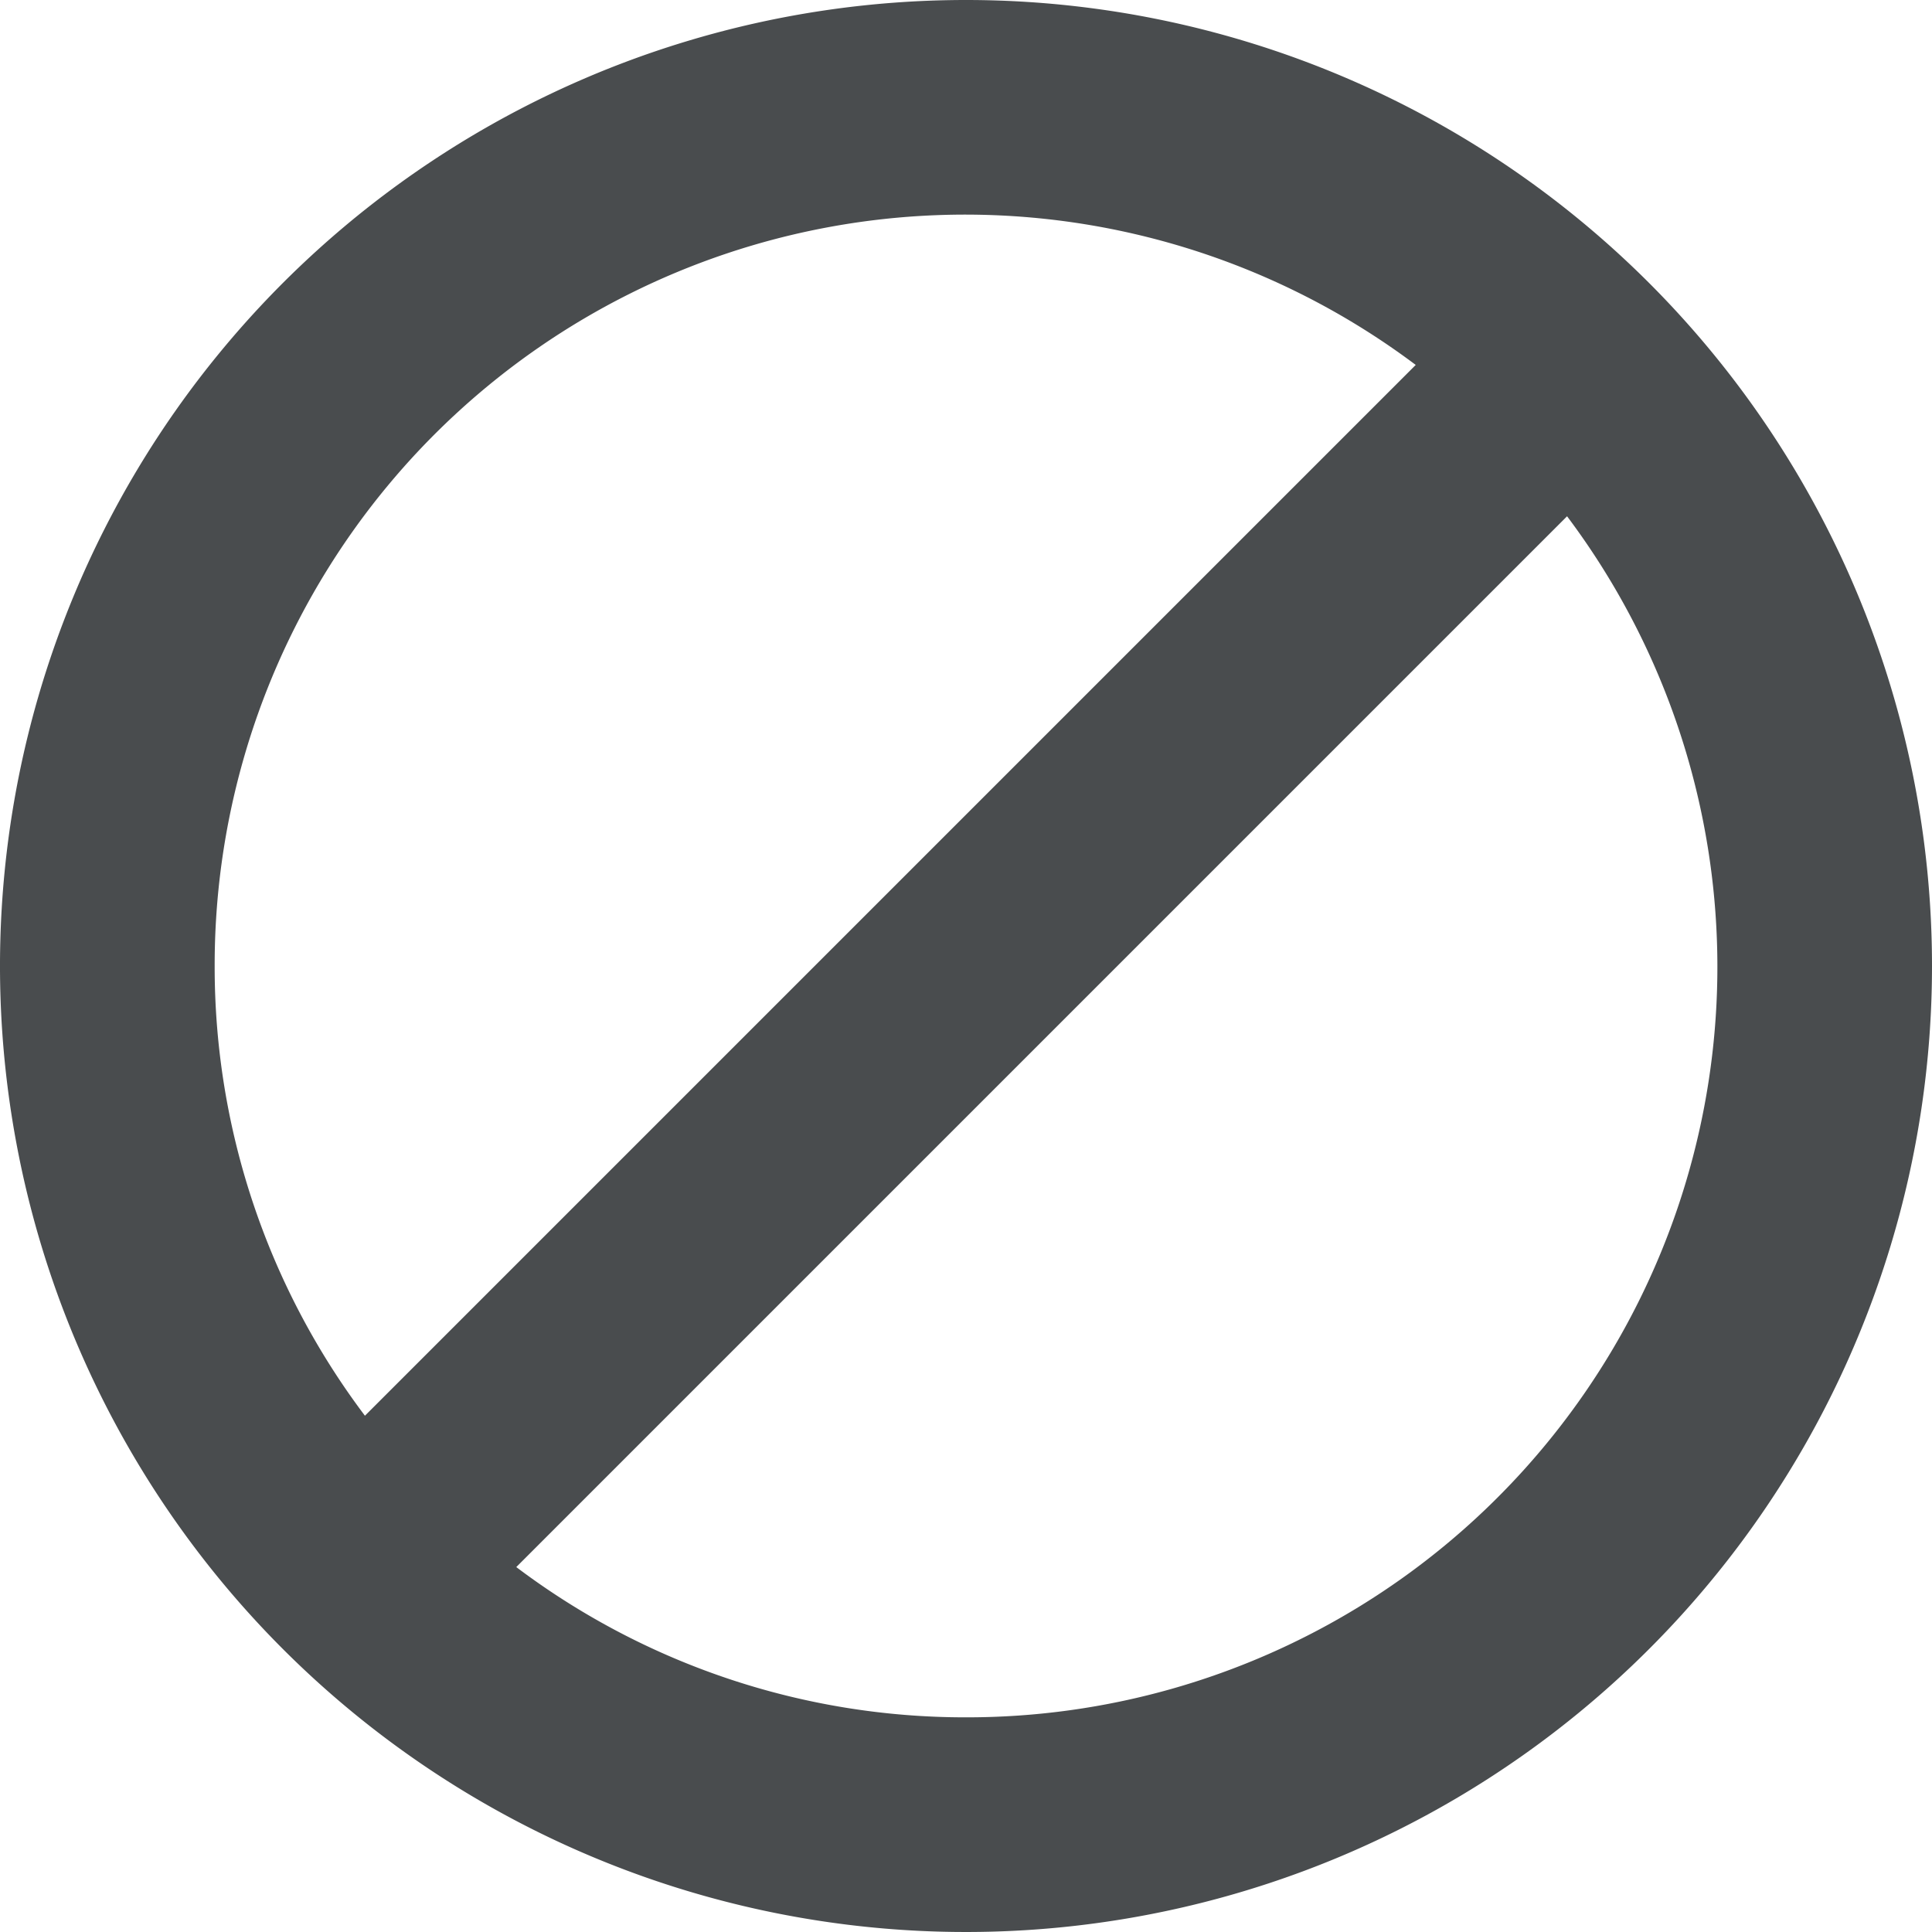<?xml version="1.0" encoding="utf-8"?>
<svg width="800px" height="800px" viewBox="0 0 18 18" xmlns="http://www.w3.org/2000/svg">
    <path fill="#494c4e" d="M9 0a9 9 0 1 0 9 9 9 9 0 0 0-9-9zM2 9a6.992 6.992 0 0 1 11.19-5.6L3.4 13.19A6.945 6.945 0 0 1 2 9zm7 7a6.944 6.944 0 0 1-4.19-1.4l9.79-9.79A6.992 6.992 0 0 1 9 16z"/>
</svg>